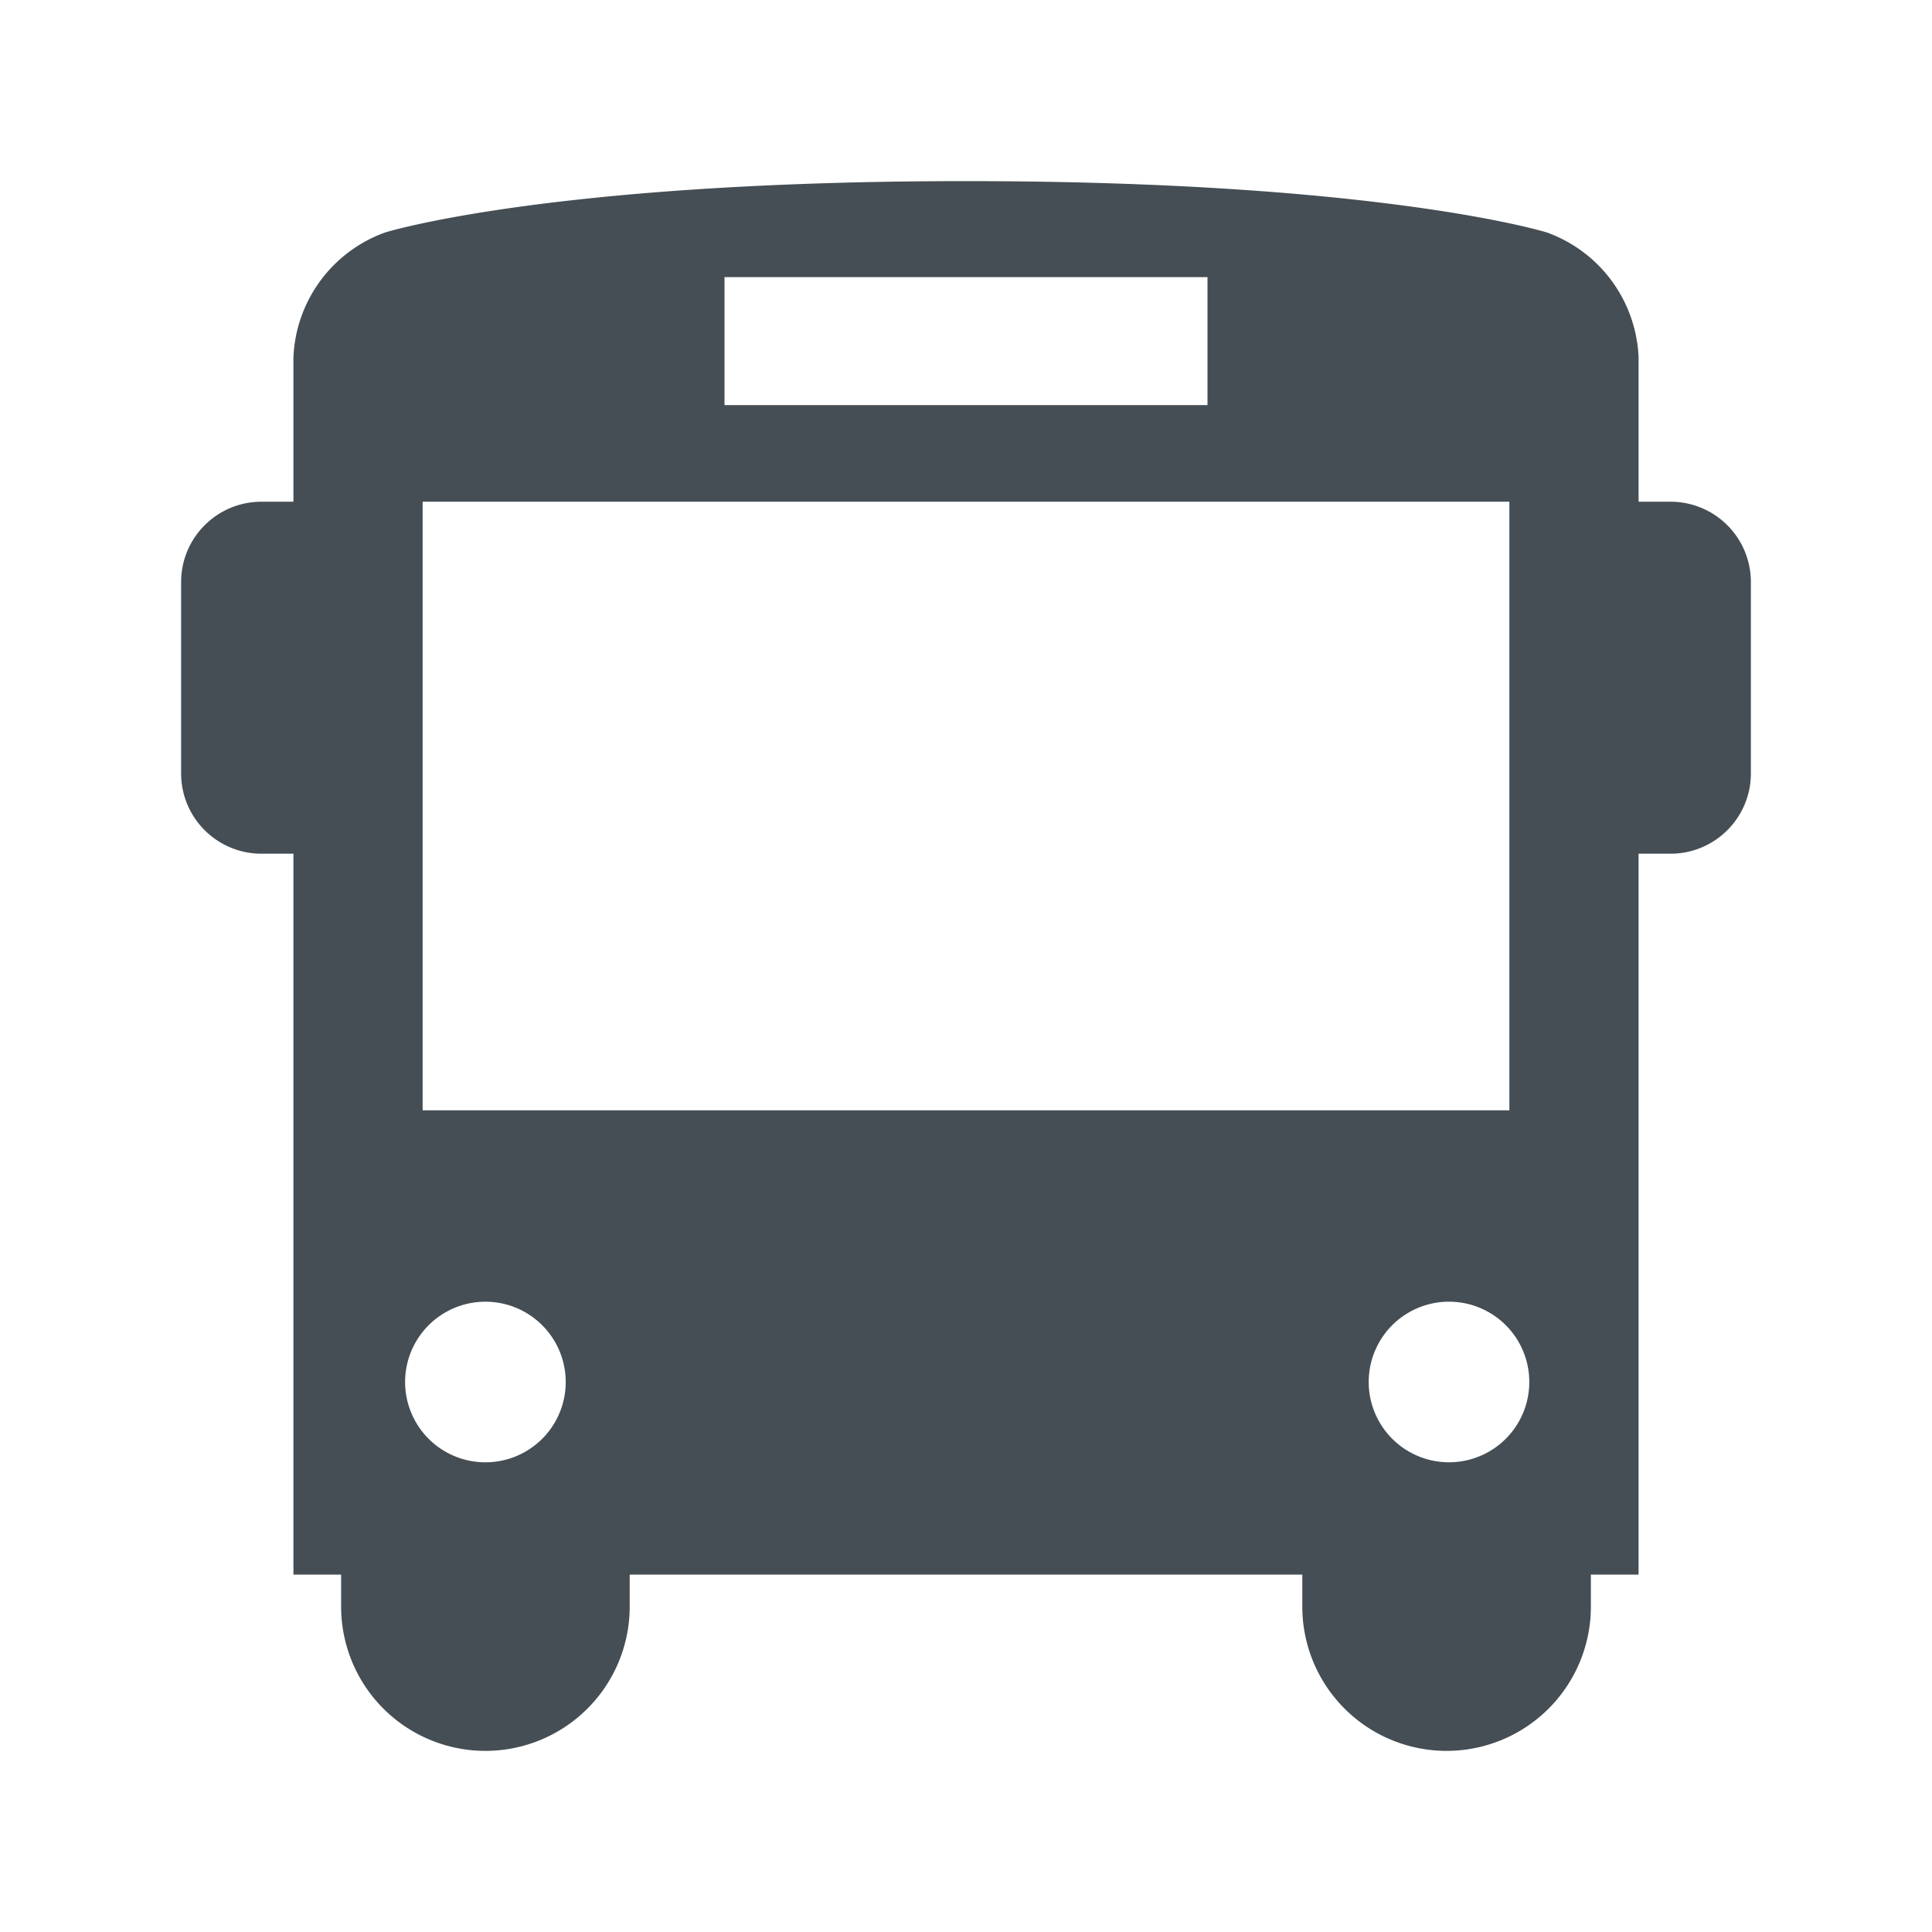 <svg height="32" viewBox="0 0 32 32" width="32" xmlns="http://www.w3.org/2000/svg"><path d="M27.67 8.31h-.53V5.92a2.3 2.3 0 0 0-1.52-2.07S22.9 3 16 3s-9.62.85-9.62.85a2.3 2.3 0 0 0-1.52 2.07v2.39h-.53c-.73 0-1.325.59-1.33 1.32v3.19c.005.73.6 1.32 1.33 1.32h.53v11.94h.79v.53a2.39 2.39 0 0 0 4.78 0v-.53h11.14v.53a2.39 2.39 0 1 0 4.78 0v-.53h.79V14.14h.53c.73 0 1.325-.59 1.33-1.32V9.63a1.33 1.33 0 0 0-1.33-1.32zM12 4.59h8v2.12h-8zM8 24.22a1.33 1.33 0 1 1 .08-2.659A1.33 1.33 0 0 1 8 24.22zm-1-5.83V8.31h18v10.08zm17 5.83a1.33 1.33 0 1 1 0-2.66 1.33 1.33 0 0 1 0 2.66z" fill="#454e54" fill-rule="evenodd"/></svg>